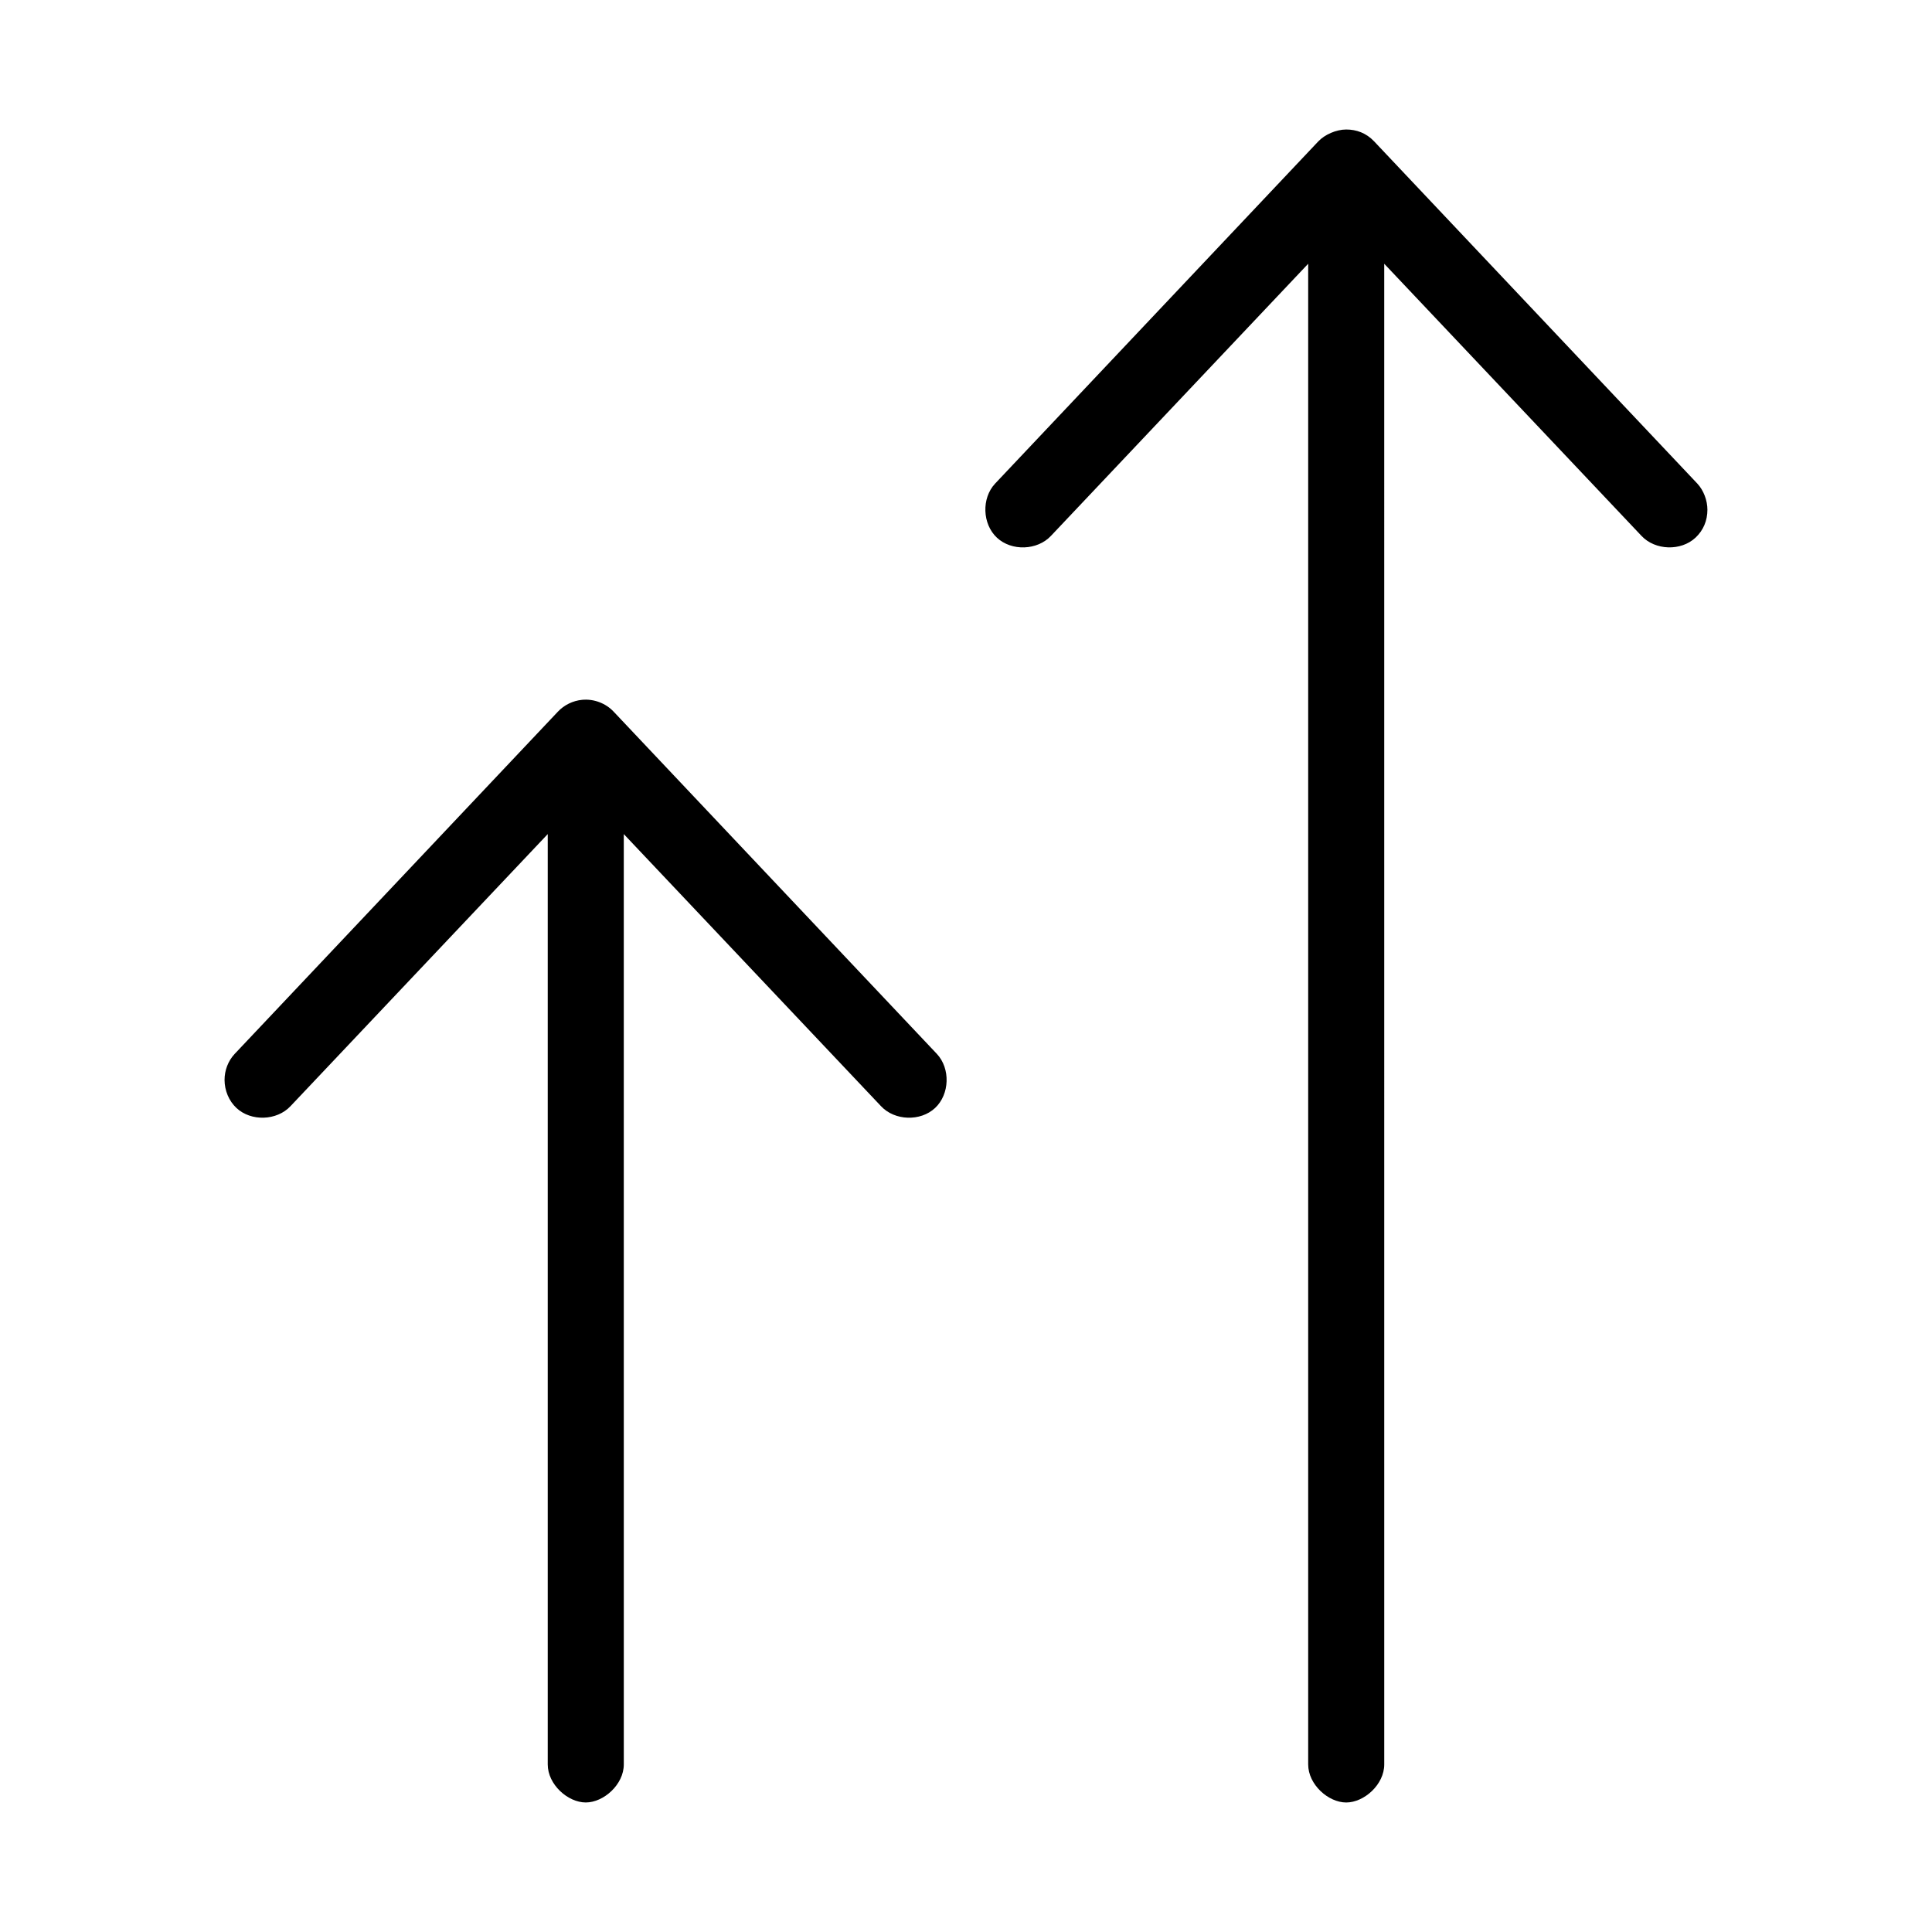 <?xml version="1.0" encoding="UTF-8"?>
<!-- Uploaded to: ICON Repo, www.svgrepo.com, Generator: ICON Repo Mixer Tools -->
<svg fill="#000000" width="800px" height="800px" version="1.1" viewBox="144 144 512 512" xmlns="http://www.w3.org/2000/svg">
 <path d="m500.76 178.32c-2.68 0-5.719 1.371-7.398 3.148l-85.648 90.688c-3.629 3.875-3.402 10.699 0.473 14.328 3.875 3.629 10.699 3.402 14.328-0.473l68.168-72.113v397.7c0 5.324 5.328 10.078 10.078 10.078s10.078-4.754 10.078-10.078l-0.004-397.7 68.172 72.109c3.629 3.875 10.453 4.098 14.328 0.473 2.086-1.953 3.148-4.539 3.148-7.398 0-2.445-1-5.141-2.676-6.93l-85.648-90.688c-2.113-2.238-4.719-3.144-7.398-3.144zm-202.47 151.14c-2.438 0.219-4.781 1.363-6.453 3.148l-85.648 90.688c-1.742 1.859-2.691 4.387-2.68 6.926 0.012 2.75 1.133 5.516 3.148 7.398 3.875 3.629 10.699 3.402 14.328-0.473l68.172-72.105v246.55c0 5.324 5.328 10.078 10.078 10.078s10.078-4.754 10.078-10.078l-0.004-246.55 68.172 72.109c3.629 3.875 10.453 4.098 14.328 0.473 3.875-3.629 4.098-10.453 0.473-14.328l-85.648-90.688c-2.102-2.25-5.281-3.449-8.344-3.148z"/>
</svg>